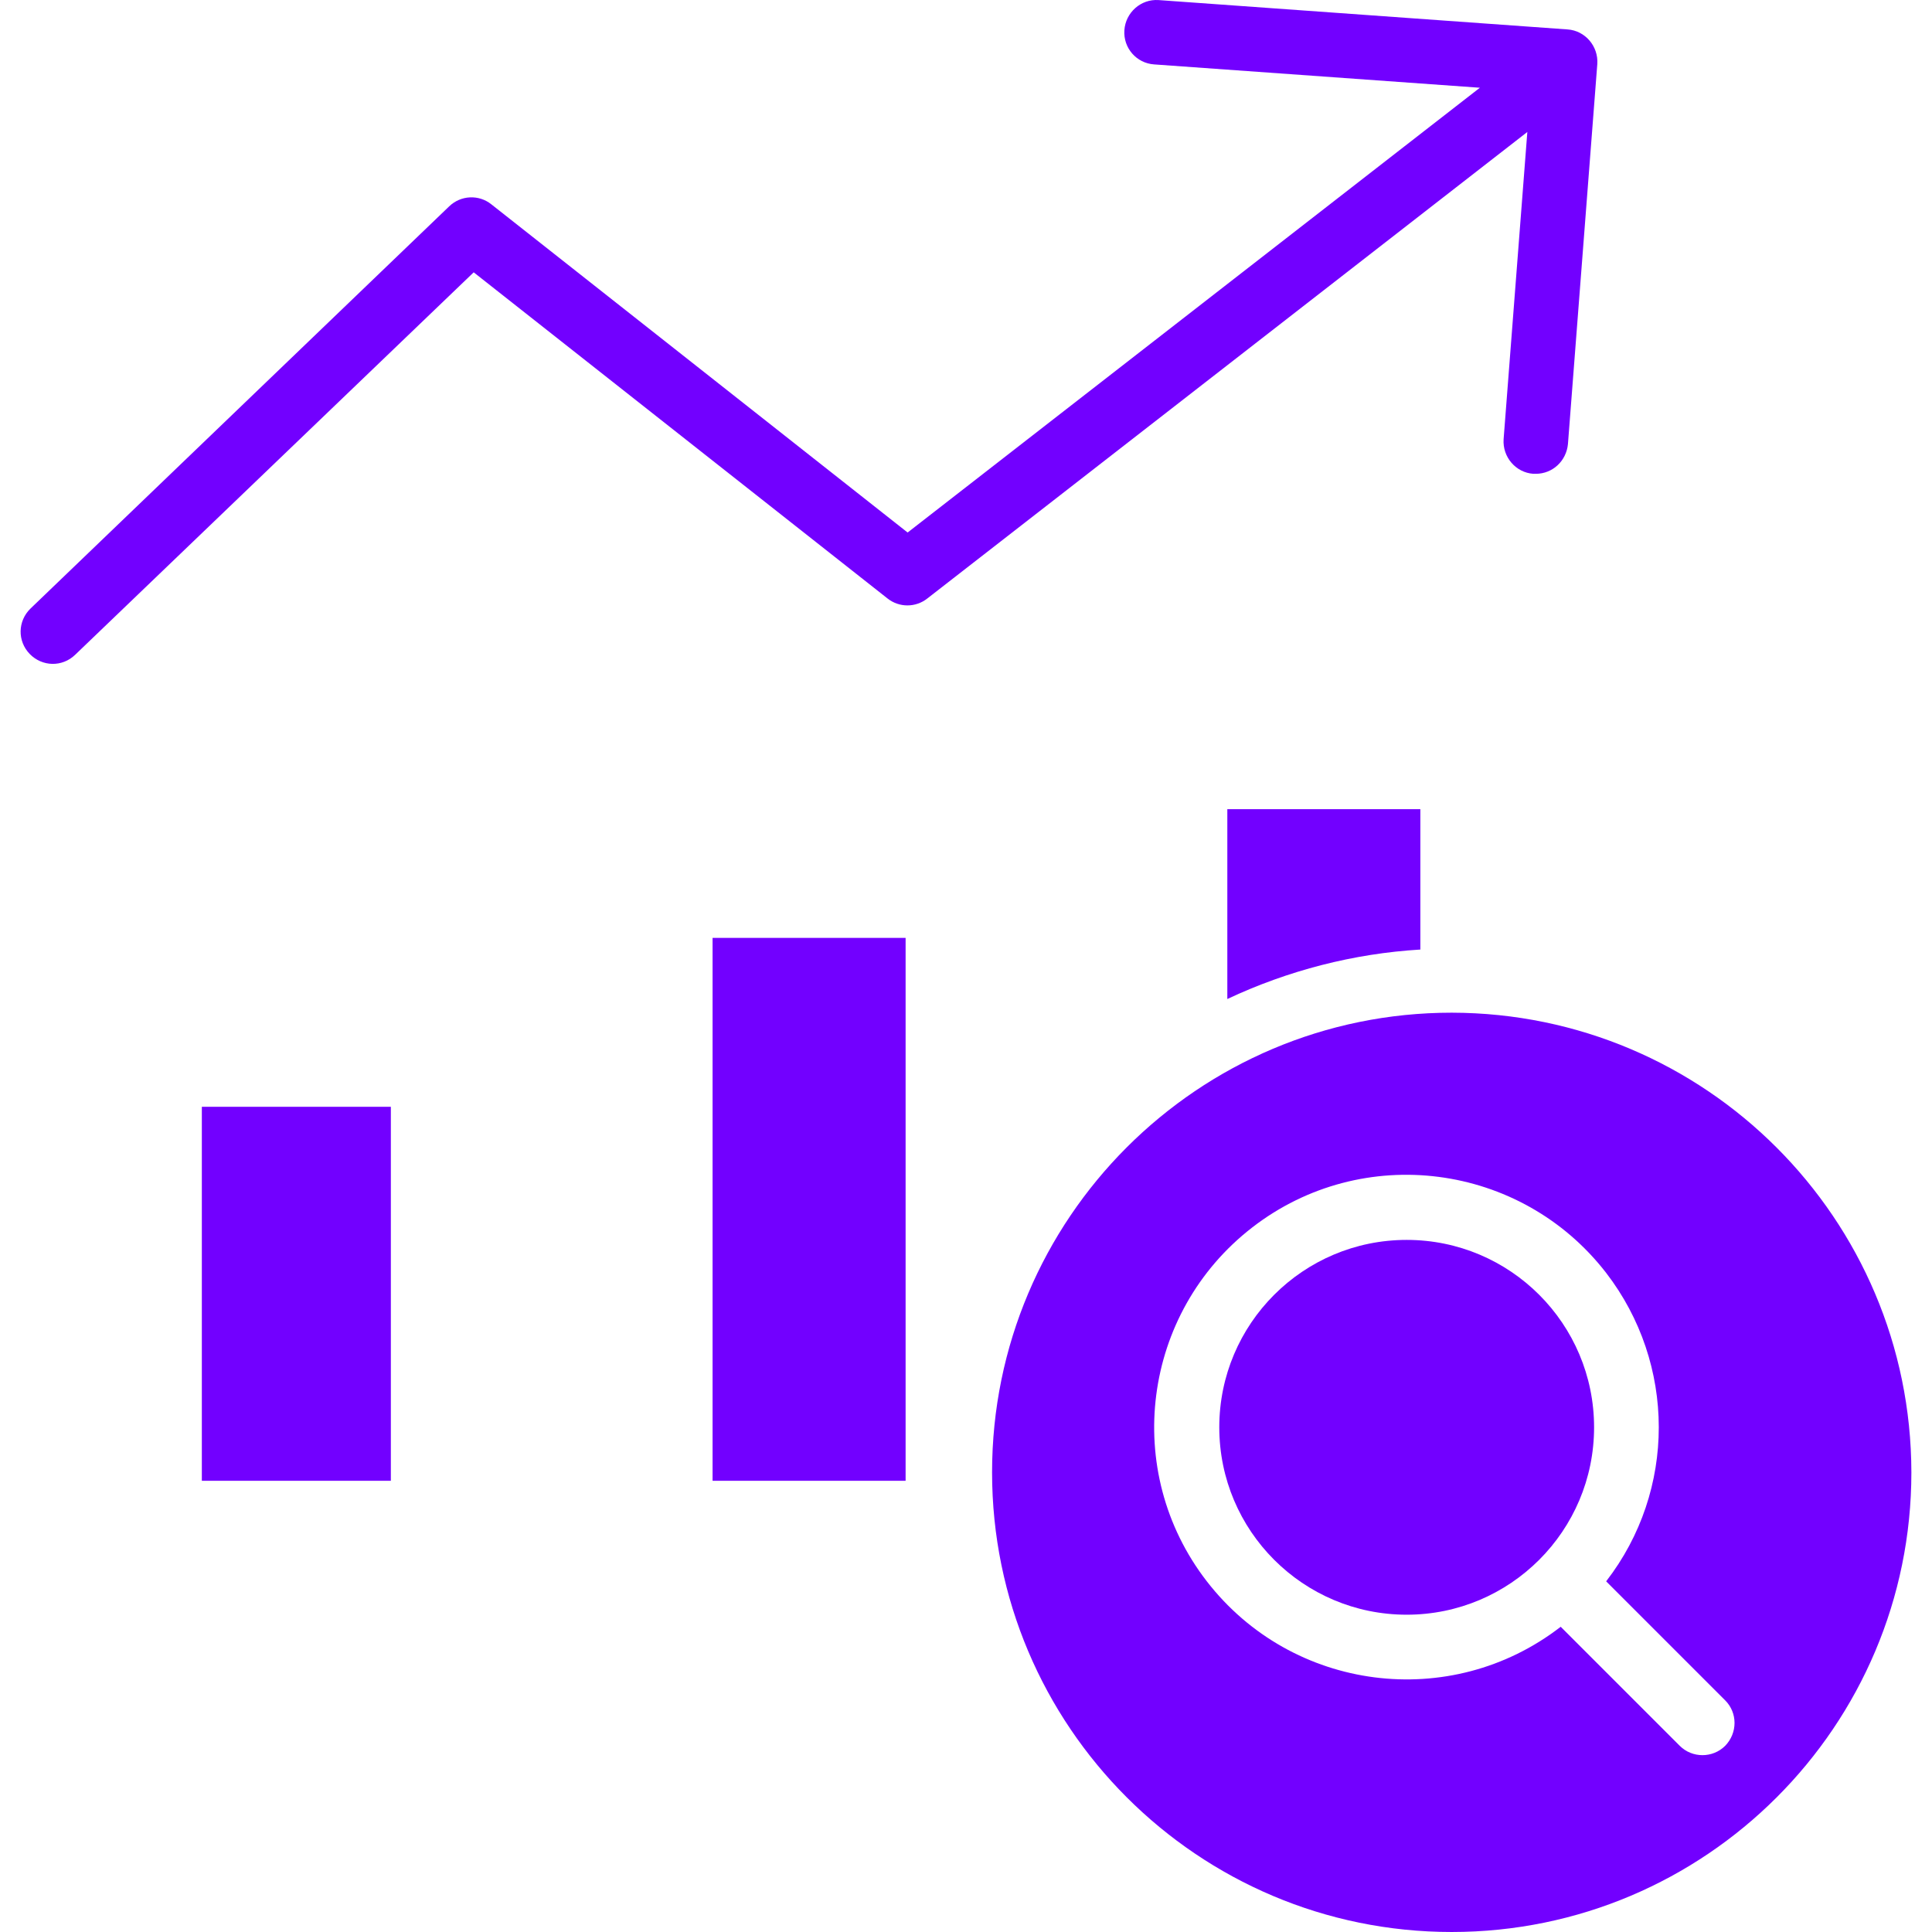 <?xml version="1.0" encoding="iso-8859-1"?>
<!-- Generator: Adobe Illustrator 19.0.0, SVG Export Plug-In . SVG Version: 6.00 Build 0)  -->
<svg fill="#7200ff" version="1.1" id="Capa_1" xmlns="http://www.w3.org/2000/svg" xmlns:xlink="http://www.w3.org/1999/xlink" x="0px" y="0px"
	 viewBox="0 0 480.418 480.418" style="enable-background:new 0 0 480.418 480.418;" xml:space="preserve">
<g>
	<g>
		<path d="M389.791,7.318l-101.7-7.3c-4.4-0.3-8.2,3.1-8.5,7.5c-0.3,4.4,3,8.2,7.4,8.5l81,5.8l-142.3,110.6l-103.5-81.6
			c-3.1-2.5-7.6-2.3-10.5,0.5l-104.1,100c-3.2,3.1-3.3,8.1-0.2,11.3c3.1,3.2,8.1,3.3,11.3,0.2l99.1-95.1l102.9,81.1
			c2.9,2.3,7,2.3,9.9,0l149.2-116l-5.9,76.4c-0.3,4.4,3,8.3,7.4,8.6c0.2,0,0.4,0,0.6,0c4.2,0,7.6-3.2,8-7.4l7.3-94.5
			C397.491,11.518,394.191,7.618,389.791,7.318z"/>
	</g>
</g>
<g>
	<g>
		<path d="M305.191,201.218v47.2c15.1-7.1,31.4-11.3,48-12.3v-34.9H305.191z"/>
	</g>
</g>
<g>
	<g>
		<path d="M360.991,251.818c-63.1,0-114.3,51.2-114.3,114.3s51.2,114.3,114.3,114.3s114.3-51.2,114.3-114.3
			C475.191,303.018,424.091,251.918,360.991,251.818z M428.991,434.118c-3.1,3.1-8.2,3.1-11.3,0l-29.6-29.6
			c-27.4,21.2-66.8,16.1-88-11.3c-21.2-27.4-16.1-66.8,11.3-88c27.4-21.2,66.8-16.1,88,11.3c17.4,22.6,17.5,54.1,0,76.7l29.6,29.6
			C432.091,425.918,432.091,430.918,428.991,434.118z"/>
	</g>
</g>
<g>
	<g>
		<rect x="50.191" y="275.218" width="47" height="93"/>
	</g>
</g>
<g>
	<g>
		<rect x="177.191" y="233.218" width="48" height="135"/>
	</g>
</g>
<g>
	<g>
		<circle cx="349.791" cy="354.918" r="46.6"/>
	</g>
</g>
<g>
</g>
<g>
</g>
<g>
</g>
<g>
</g>
<g>
</g>
<g>
</g>
<g>
</g>
<g>
</g>
<g>
</g>
<g>
</g>
<g>
</g>
<g>
</g>
<g>
</g>
<g>
</g>
<g>
</g>
</svg>
